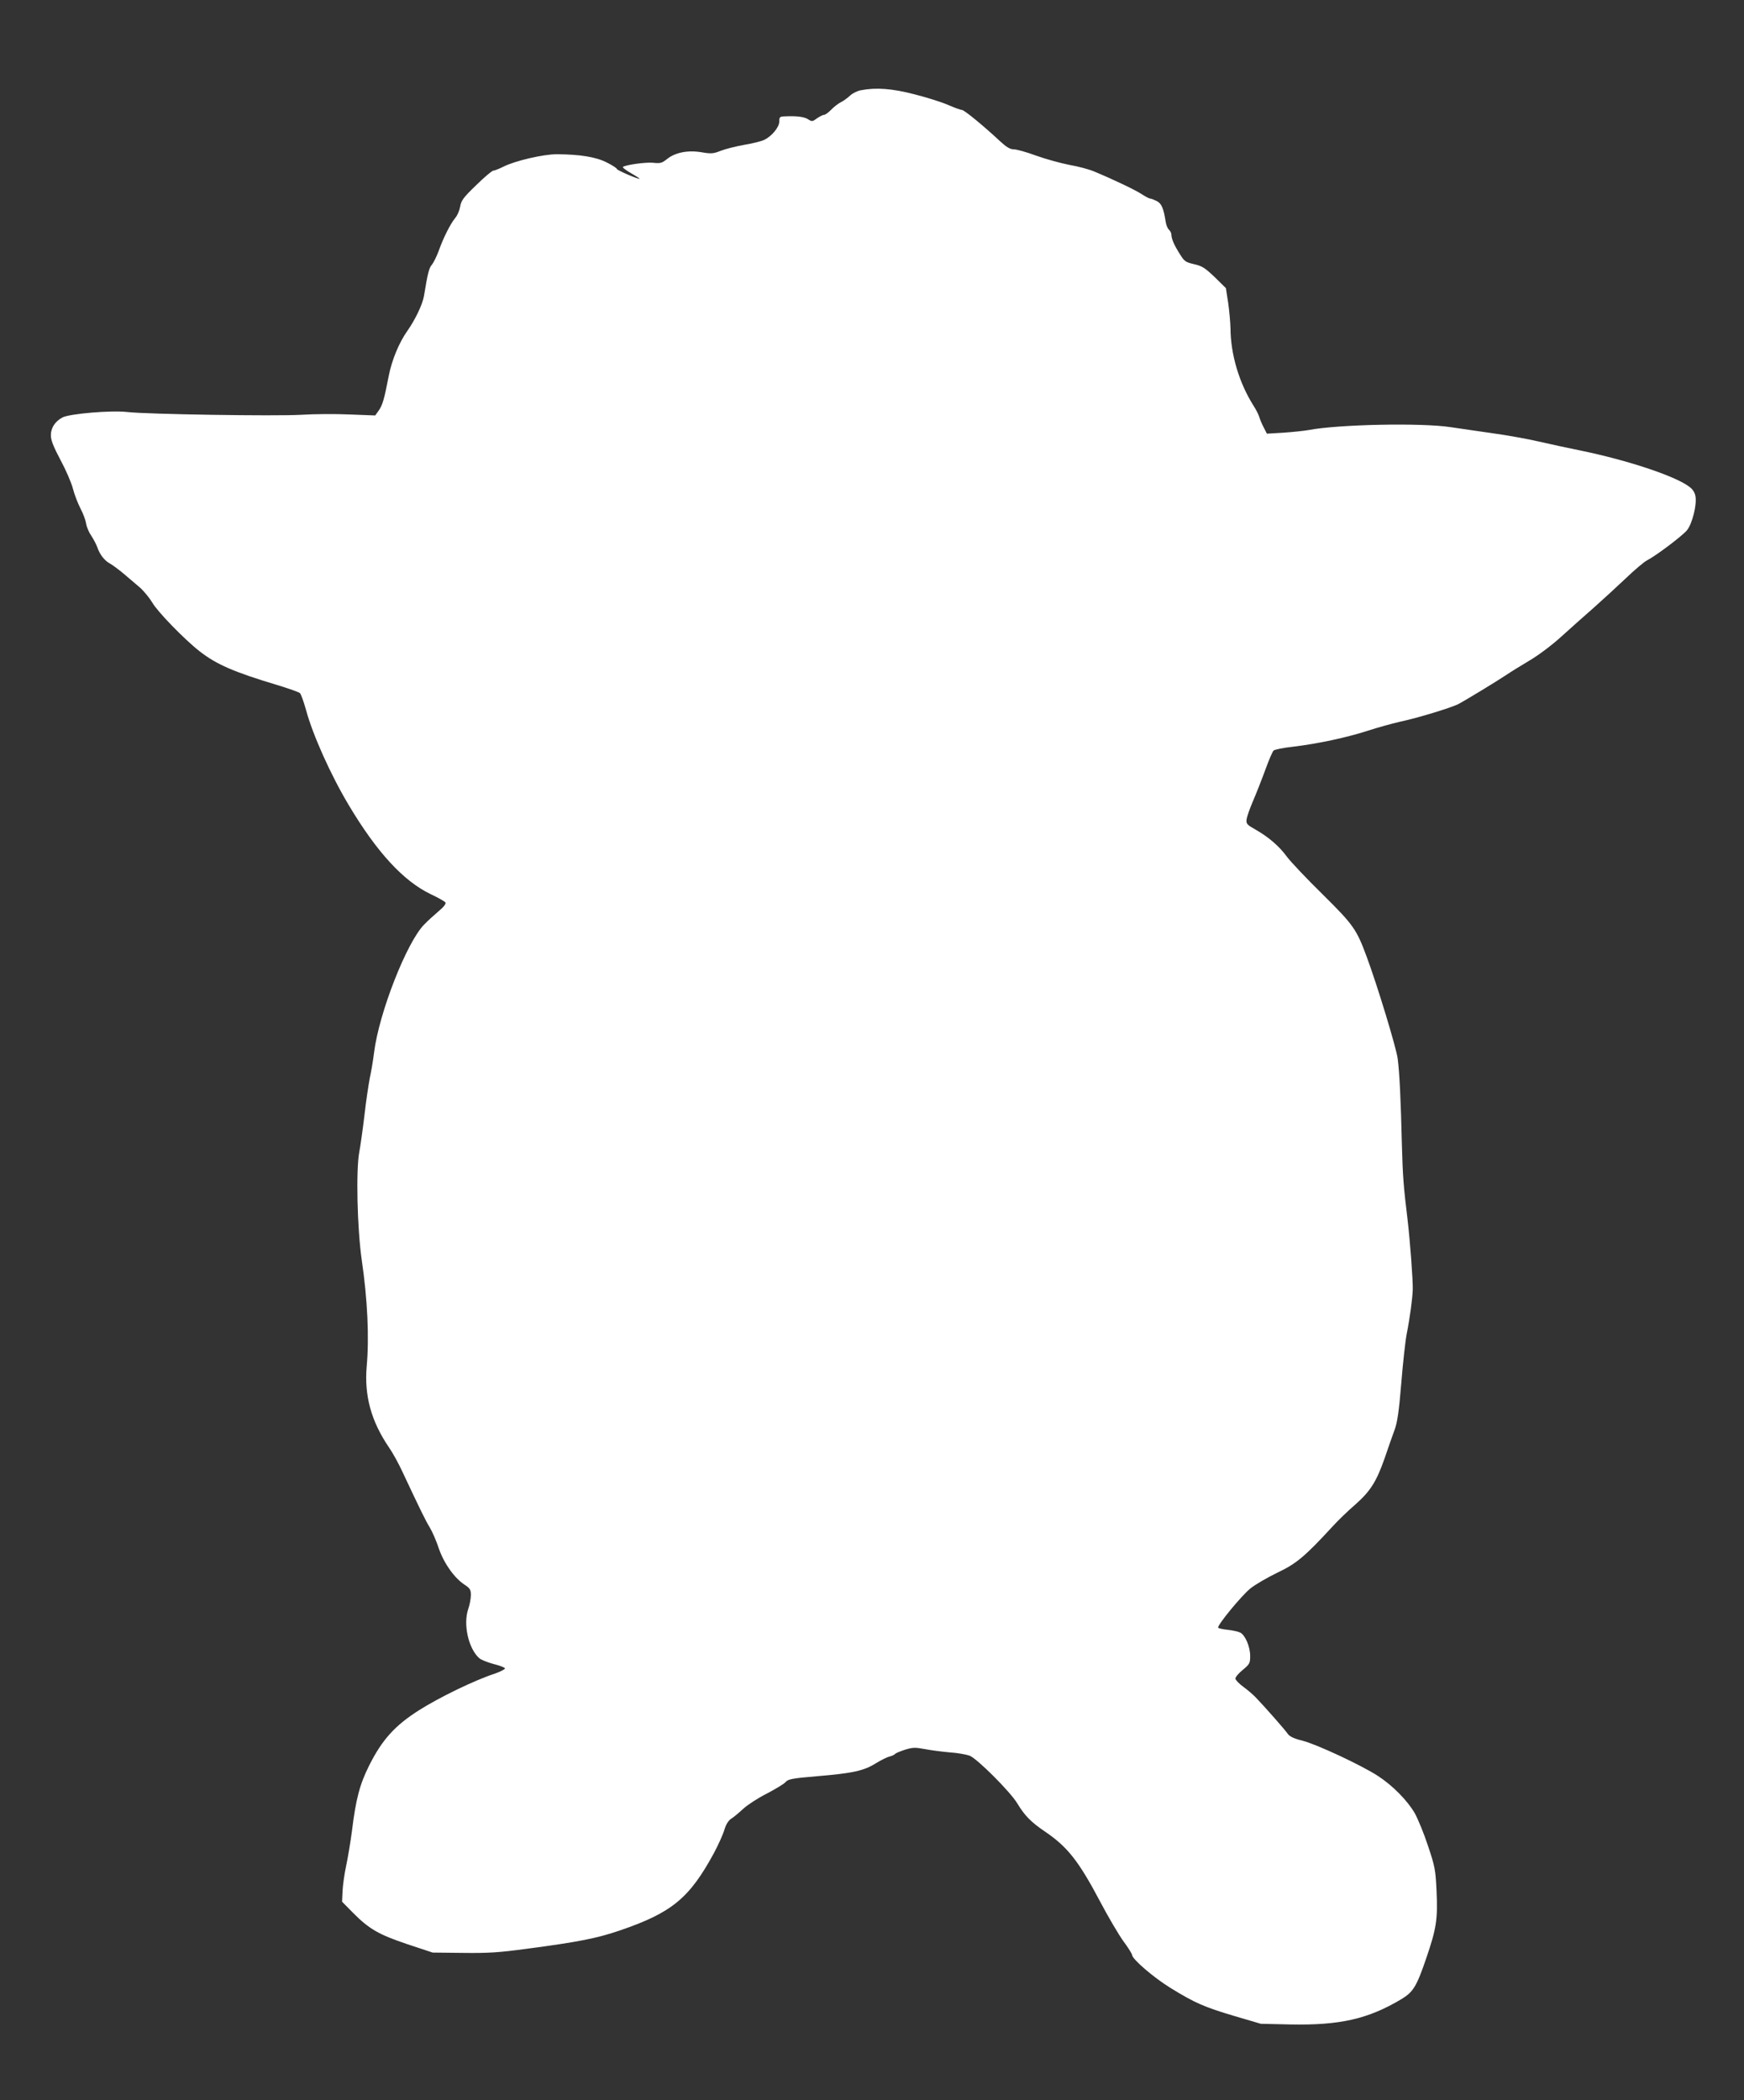 <?xml version="1.0" standalone="no"?>
<!DOCTYPE svg PUBLIC "-//W3C//DTD SVG 20010904//EN"
 "http://www.w3.org/TR/2001/REC-SVG-20010904/DTD/svg10.dtd">
<svg version="1.0" xmlns="http://www.w3.org/2000/svg"
 width="1063pt" height="1280pt" viewBox="0 0 1063 1280"
 preserveAspectRatio="xMidYMid meet">
<rect x="0" y="0" width="1063" height="1280" fill="#333333" stroke="none"/>
<g transform="translate(0,1280) scale(0.1,-0.1)"
fill="#ffffff" stroke="none">
<path d="M5247 12250 c-21 -4 -50 -18 -65 -32 -15 -14 -40 -33 -57 -41 -16 -8
-43 -29 -59 -46 -17 -17 -36 -31 -43 -31 -8 0 -27 -10 -43 -21 -27 -20 -31
-21 -53 -7 -23 16 -69 22 -139 19 -35 -1 -38 -3 -38 -31 0 -35 -46 -91 -93
-113 -17 -8 -73 -22 -122 -30 -50 -9 -114 -25 -142 -36 -45 -18 -58 -19 -117
-9 -83 14 -160 -1 -210 -41 -31 -25 -41 -28 -86 -23 -45 4 -162 -12 -183 -25
-5 -3 17 -20 50 -39 32 -18 55 -34 51 -34 -16 0 -138 53 -138 60 0 5 -28 23
-62 40 -67 34 -164 49 -304 50 -83 0 -255 -40 -326 -76 -26 -13 -54 -24 -61
-24 -8 0 -55 -40 -104 -88 -78 -75 -92 -94 -98 -130 -4 -24 -17 -55 -30 -70
-29 -35 -72 -119 -101 -201 -13 -35 -32 -73 -42 -85 -17 -19 -25 -51 -48 -191
-9 -51 -53 -143 -100 -210 -52 -73 -96 -180 -115 -278 -27 -141 -38 -178 -62
-211 l-20 -28 -156 6 c-86 4 -219 3 -296 -2 -161 -9 -941 3 -1060 17 -97 11
-349 -10 -394 -33 -45 -24 -71 -63 -71 -109 0 -29 15 -68 59 -151 33 -61 67
-140 76 -176 9 -35 30 -89 46 -120 16 -30 31 -71 34 -91 3 -21 17 -54 32 -75
14 -22 30 -52 36 -69 15 -45 45 -83 78 -100 16 -9 52 -36 81 -60 29 -25 74
-63 100 -85 25 -22 59 -64 76 -92 30 -54 195 -224 287 -296 103 -81 211 -128
475 -207 69 -21 131 -43 138 -49 7 -7 23 -52 37 -102 41 -152 150 -396 262
-583 171 -286 332 -461 499 -541 45 -21 85 -44 89 -50 5 -8 -11 -28 -41 -53
-27 -23 -67 -59 -89 -82 -106 -108 -275 -538 -305 -780 -6 -49 -18 -119 -26
-155 -7 -36 -23 -139 -33 -230 -11 -91 -25 -190 -31 -220 -21 -109 -13 -466
15 -660 35 -239 46 -471 30 -648 -15 -178 27 -333 135 -492 23 -33 60 -100 82
-148 108 -230 142 -300 168 -342 15 -25 40 -82 55 -128 32 -92 95 -180 158
-221 32 -21 37 -30 37 -62 0 -21 -7 -60 -16 -85 -32 -93 1 -240 66 -299 12
-11 51 -26 87 -36 37 -9 69 -21 71 -27 1 -5 -27 -20 -65 -33 -122 -40 -336
-144 -459 -222 -148 -94 -225 -180 -304 -337 -57 -114 -81 -203 -105 -400 -9
-69 -25 -163 -35 -210 -10 -47 -20 -115 -22 -152 l-3 -68 65 -66 c100 -101
158 -134 333 -193 l154 -51 184 -2 c153 -2 218 2 389 25 318 42 428 64 569
112 318 109 424 197 575 476 25 48 53 109 61 137 10 33 24 56 42 68 15 9 48
37 74 61 25 23 89 65 143 92 53 28 105 59 114 70 15 18 40 23 194 36 216 18
284 33 357 79 31 19 69 38 84 41 15 4 29 11 32 15 3 5 30 16 60 26 49 15 63
15 123 4 37 -7 105 -16 152 -20 47 -3 101 -13 120 -20 46 -18 248 -220 290
-290 46 -76 83 -114 170 -173 137 -93 205 -179 338 -431 47 -89 109 -194 138
-235 30 -40 54 -79 54 -85 0 -25 131 -138 235 -202 150 -92 205 -116 390 -171
l160 -47 178 -4 c305 -6 476 33 680 155 71 43 92 78 150 248 62 181 71 239 63
409 -6 131 -10 151 -52 276 -24 74 -61 163 -80 198 -44 77 -135 170 -226 229
-100 65 -372 192 -458 214 -53 13 -79 26 -90 41 -15 23 -141 166 -196 223 -16
17 -50 46 -76 65 -26 19 -48 42 -48 50 0 9 20 33 45 53 42 35 45 41 45 85 0
56 -30 126 -60 142 -12 6 -46 14 -76 17 -30 3 -57 9 -59 13 -8 13 140 193 196
239 30 24 104 67 164 96 116 55 167 97 340 285 33 36 93 94 134 129 93 82 130
140 180 282 21 63 49 141 61 174 17 46 27 113 41 285 10 124 25 259 33 300 20
101 35 215 37 270 2 52 -17 305 -32 430 -24 196 -29 264 -34 445 -7 292 -15
451 -26 534 -10 71 -123 442 -188 618 -63 170 -80 195 -270 383 -98 96 -196
200 -218 230 -47 64 -109 117 -190 164 -52 29 -58 35 -55 62 2 16 19 65 38
109 19 44 53 130 75 190 22 61 45 115 52 121 7 6 59 17 117 23 151 18 328 56
455 97 61 20 149 44 196 55 113 24 311 85 358 108 45 24 231 137 291 177 25
17 88 56 140 87 55 32 138 94 195 146 55 50 145 130 200 178 55 49 142 129
195 179 52 50 110 99 129 109 53 27 214 148 243 183 32 38 62 157 52 208 -4
23 -17 43 -38 58 -87 66 -382 163 -666 221 -69 14 -181 38 -250 54 -69 16
-197 39 -285 51 -88 13 -203 29 -255 37 -176 27 -682 17 -865 -18 -27 -5 -96
-12 -152 -16 l-101 -6 -20 39 c-11 21 -23 50 -27 64 -4 14 -19 43 -33 65 -89
140 -141 314 -142 475 -1 36 -7 105 -14 154 l-14 90 -68 67 c-60 57 -77 68
-126 79 -51 12 -59 17 -85 59 -36 56 -53 96 -53 120 0 10 -7 24 -15 31 -8 7
-17 28 -20 49 -13 82 -25 111 -55 126 -16 8 -34 15 -40 15 -6 0 -28 12 -50 26
-37 25 -173 90 -291 139 -30 13 -98 31 -150 40 -52 10 -143 35 -202 56 -59 22
-121 39 -138 39 -22 0 -44 13 -82 48 -104 97 -220 192 -234 192 -8 0 -46 14
-83 30 -38 17 -130 46 -205 65 -138 36 -236 43 -328 25z"/>
</g>
</svg>
